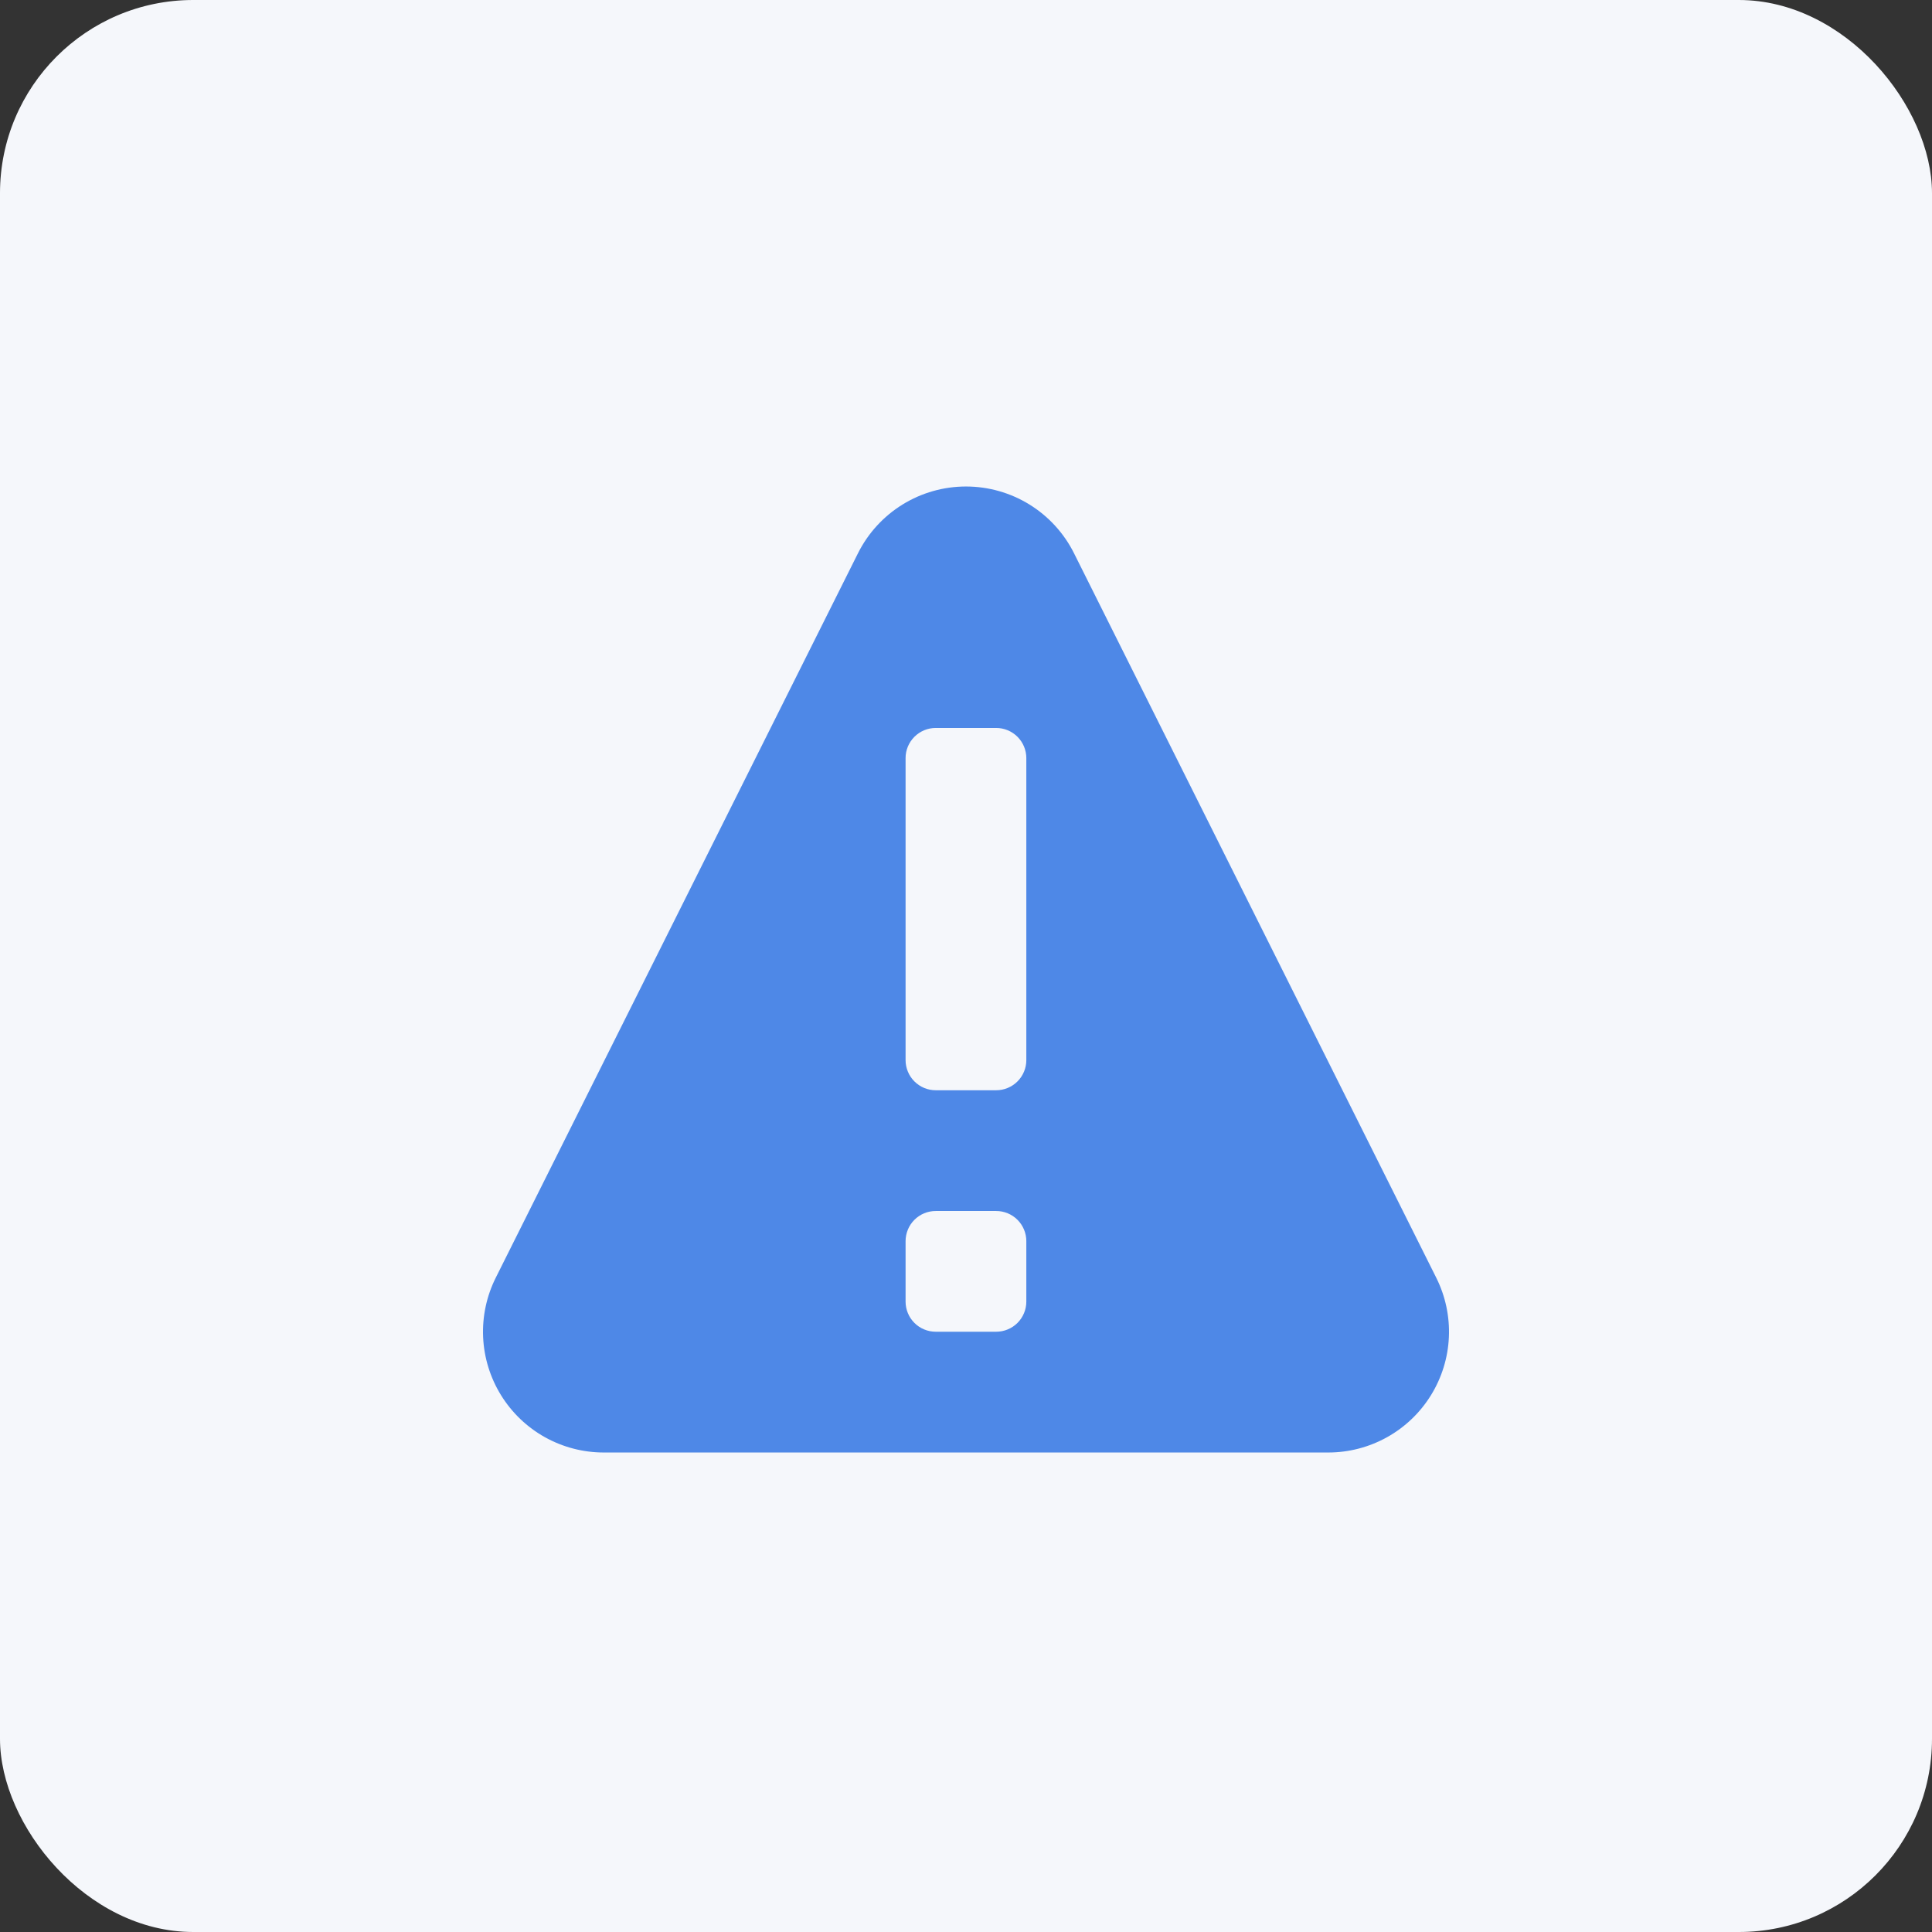 <svg width="80" height="80" viewBox="0 0 80 80" fill="none" xmlns="http://www.w3.org/2000/svg">
<rect x="0" y="0" width="80" height="80" fill="#333333" stroke="none"/>
<rect width="80" height="80" rx="8" fill="#F5F7FB"/>
<path d="M59.472 52.908L44.472 22.907C44.056 22.077 43.418 21.379 42.628 20.891C41.838 20.403 40.928 20.145 40 20.145C39.072 20.145 38.162 20.403 37.372 20.891C36.582 21.379 35.944 22.077 35.528 22.907L20.528 52.908C20.147 53.67 19.967 54.517 20.005 55.369C20.043 56.22 20.299 57.048 20.747 57.773C21.195 58.498 21.821 59.097 22.565 59.512C23.31 59.927 24.148 60.145 25 60.145H54.999C55.851 60.145 56.69 59.927 57.434 59.512C58.179 59.097 58.805 58.498 59.253 57.773C59.701 57.048 59.957 56.221 59.995 55.369C60.033 54.518 59.853 53.67 59.472 52.908ZM42.498 53.894C42.498 54.059 42.466 54.221 42.403 54.373C42.34 54.525 42.248 54.662 42.132 54.779C42.016 54.895 41.878 54.987 41.726 55.049C41.575 55.112 41.412 55.144 41.248 55.144H38.748C38.584 55.144 38.421 55.112 38.269 55.049C38.118 54.987 37.98 54.895 37.864 54.779C37.748 54.662 37.655 54.525 37.593 54.373C37.53 54.221 37.498 54.059 37.498 53.894V51.395C37.498 51.23 37.53 51.068 37.593 50.916C37.655 50.764 37.748 50.626 37.864 50.51C37.98 50.394 38.118 50.302 38.269 50.239C38.421 50.177 38.584 50.144 38.748 50.145H41.248C41.412 50.144 41.575 50.177 41.726 50.239C41.878 50.302 42.016 50.394 42.132 50.51C42.248 50.626 42.34 50.764 42.403 50.916C42.466 51.068 42.498 51.23 42.498 51.395V53.894ZM42.498 43.895C42.498 44.059 42.466 44.221 42.403 44.373C42.34 44.525 42.248 44.663 42.132 44.779C42.016 44.895 41.878 44.987 41.726 45.05C41.575 45.113 41.412 45.145 41.248 45.145H38.748C38.584 45.145 38.421 45.113 38.269 45.05C38.118 44.987 37.98 44.895 37.864 44.779C37.748 44.663 37.655 44.525 37.593 44.373C37.53 44.221 37.498 44.059 37.498 43.895V31.395C37.497 31.231 37.529 31.068 37.592 30.916C37.655 30.764 37.747 30.626 37.863 30.51C37.979 30.394 38.117 30.301 38.269 30.238C38.42 30.175 38.583 30.143 38.748 30.143H41.248C41.412 30.143 41.574 30.175 41.726 30.238C41.878 30.301 42.016 30.393 42.132 30.509C42.248 30.625 42.34 30.763 42.403 30.915C42.465 31.066 42.498 31.229 42.498 31.393L42.498 43.895Z" fill="#4E88E7"/>
</svg>
